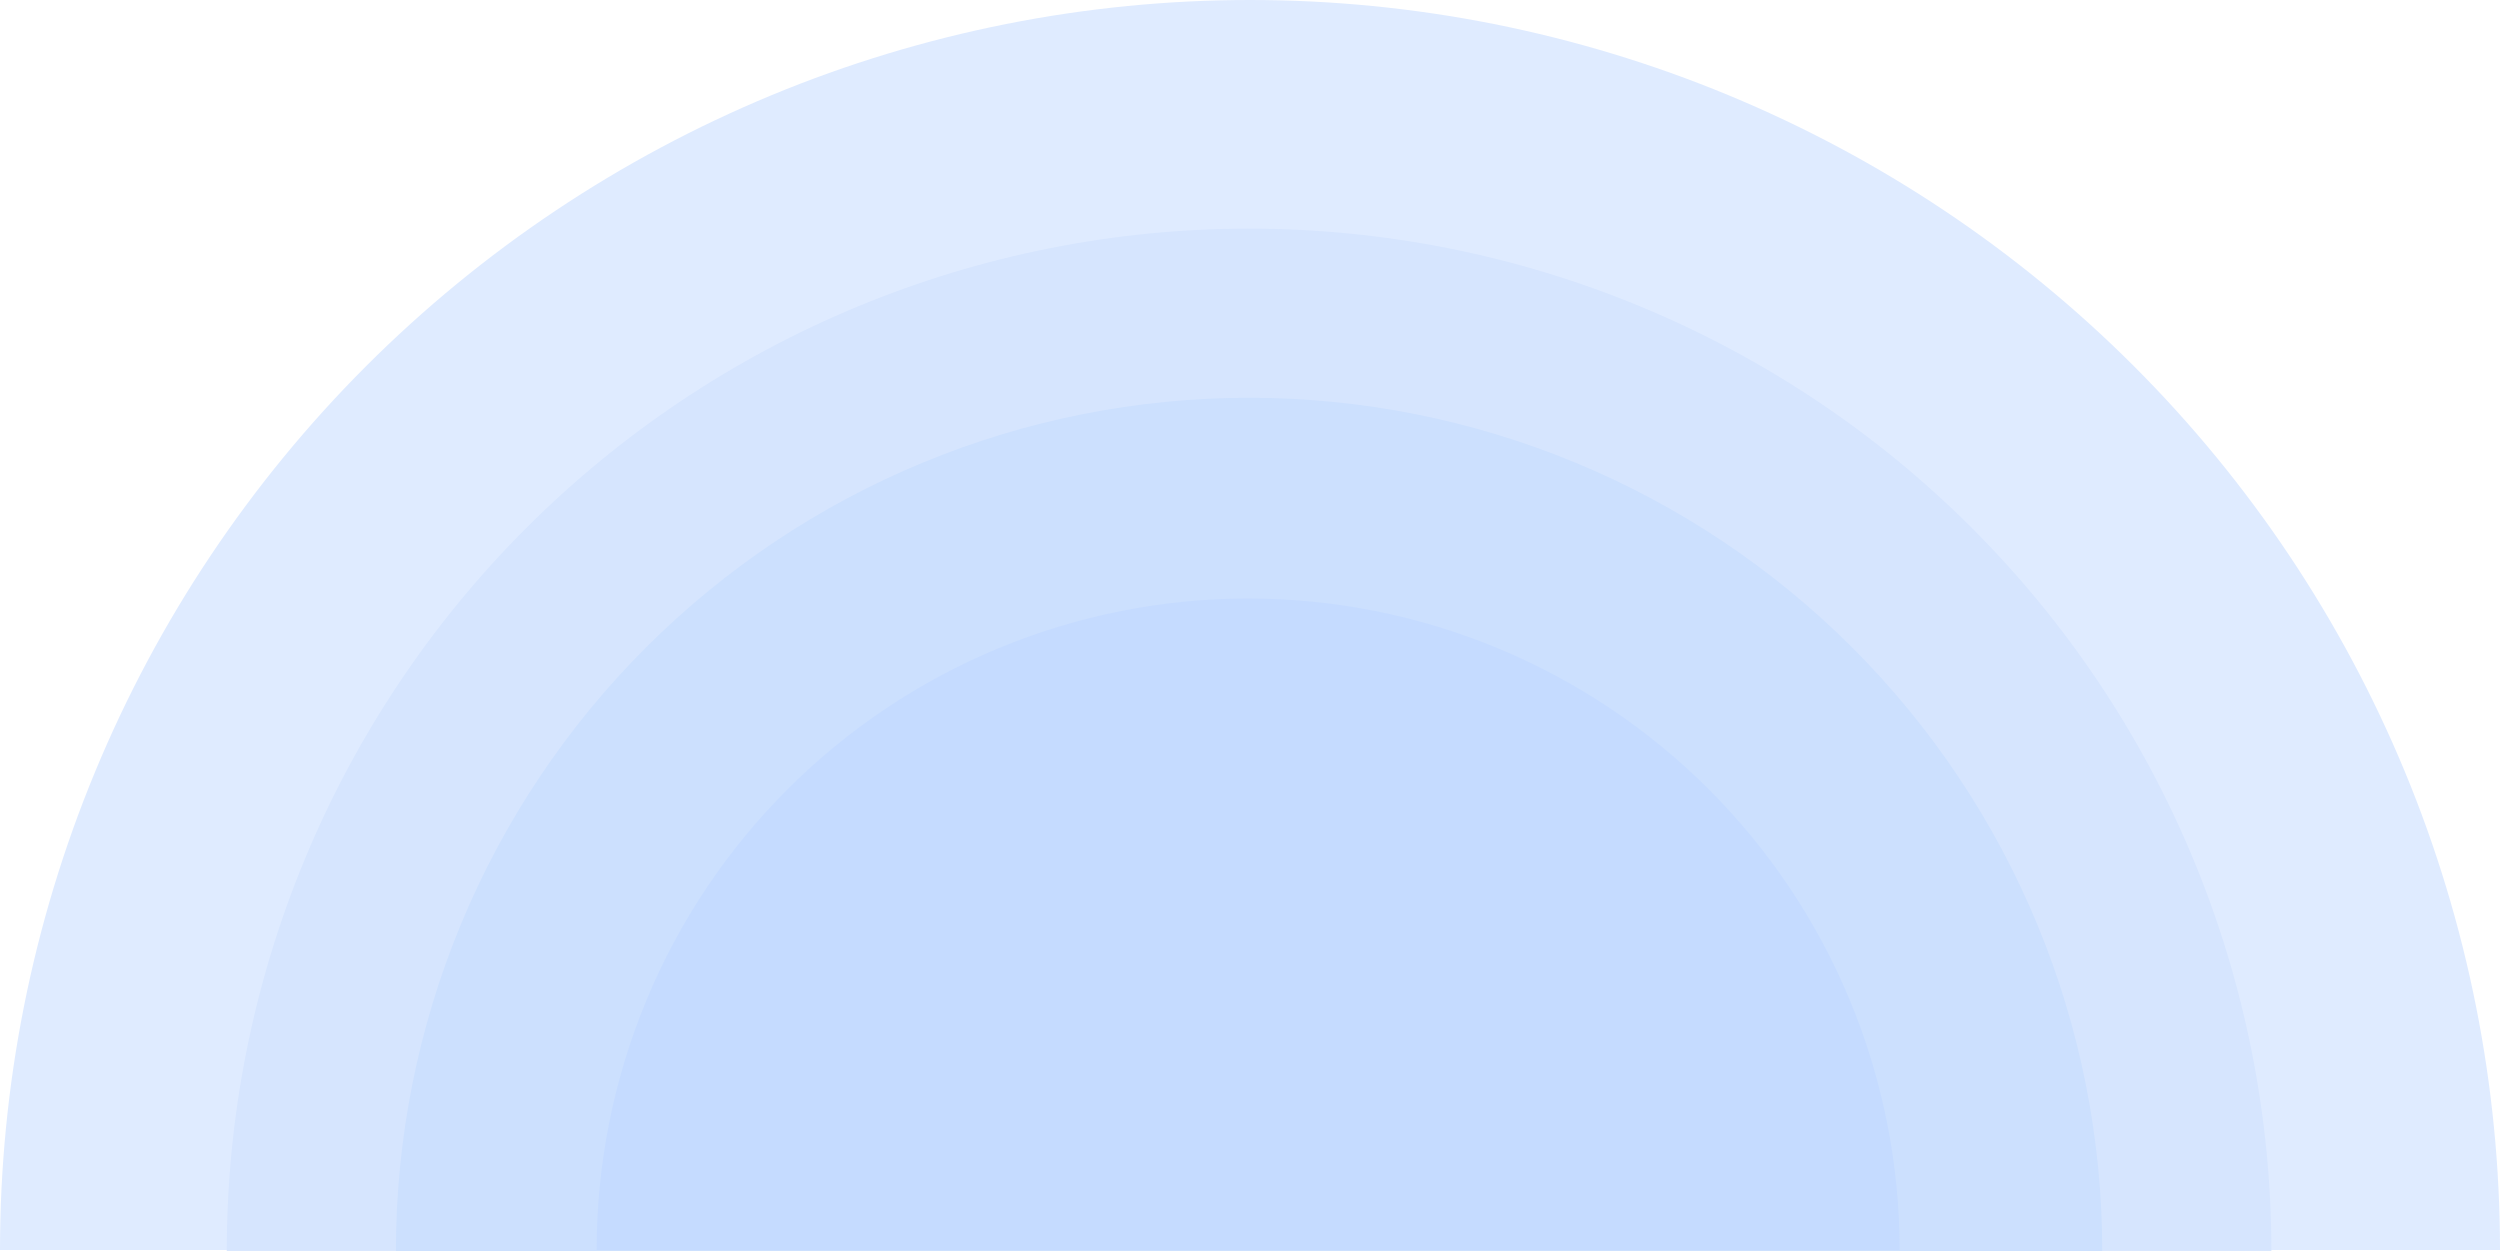 <svg width="1345" height="673" viewBox="0 0 1345 673" fill="none" xmlns="http://www.w3.org/2000/svg">
<path d="M1345 672.5C1345 584.186 1327.61 496.737 1293.81 415.145C1260.01 333.554 1210.48 259.418 1148.03 196.971C1085.58 134.523 1011.45 84.987 929.855 51.191C848.263 17.395 760.814 -3.86033e-06 672.5 0C584.186 3.86033e-06 496.737 17.395 415.145 51.191C333.554 84.987 259.418 134.523 196.971 196.971C134.523 259.418 84.987 333.554 51.191 415.145C17.395 496.737 -7.72065e-06 584.186 0 672.5L1345 672.5Z" fill="#DFEBFF"/>
<path d="M1222 673C1222 600.773 1207.77 529.253 1180.13 462.524C1152.49 395.795 1111.98 335.163 1060.91 284.091C1009.84 233.019 949.205 192.506 882.476 164.866C815.747 137.226 744.227 123 672 123C599.773 123 528.253 137.226 461.524 164.866C394.795 192.506 334.163 233.019 283.091 284.091C232.019 335.164 191.506 395.795 163.866 462.524C136.226 529.253 122 600.773 122 673L672 673H1222Z" fill="#D6E5FE"/>
<path d="M1131 673C1131 612.723 1119.13 553.037 1096.06 497.348C1072.99 441.66 1039.18 391.06 996.562 348.438C953.94 305.816 903.34 272.006 847.652 248.939C791.963 225.872 732.277 214 672 214C611.723 214 552.037 225.872 496.348 248.939C440.66 272.006 390.06 305.816 347.438 348.438C304.816 391.06 271.006 441.66 247.939 497.348C224.872 553.037 213 612.723 213 673L672 673H1131Z" fill="#CCE0FE"/>
<path d="M1022 672.5C1022 626.472 1012.93 580.894 995.32 538.369C977.705 495.845 951.888 457.206 919.341 424.659C886.794 392.112 848.155 366.294 805.631 348.68C763.106 331.066 717.528 322 671.5 322C625.472 322 579.894 331.066 537.369 348.68C494.845 366.295 456.206 392.112 423.659 424.659C391.112 457.206 365.294 495.845 347.68 538.37C330.066 580.894 321 626.472 321 672.5L1022 672.5Z" fill="#C5DBFF"/>
</svg>
